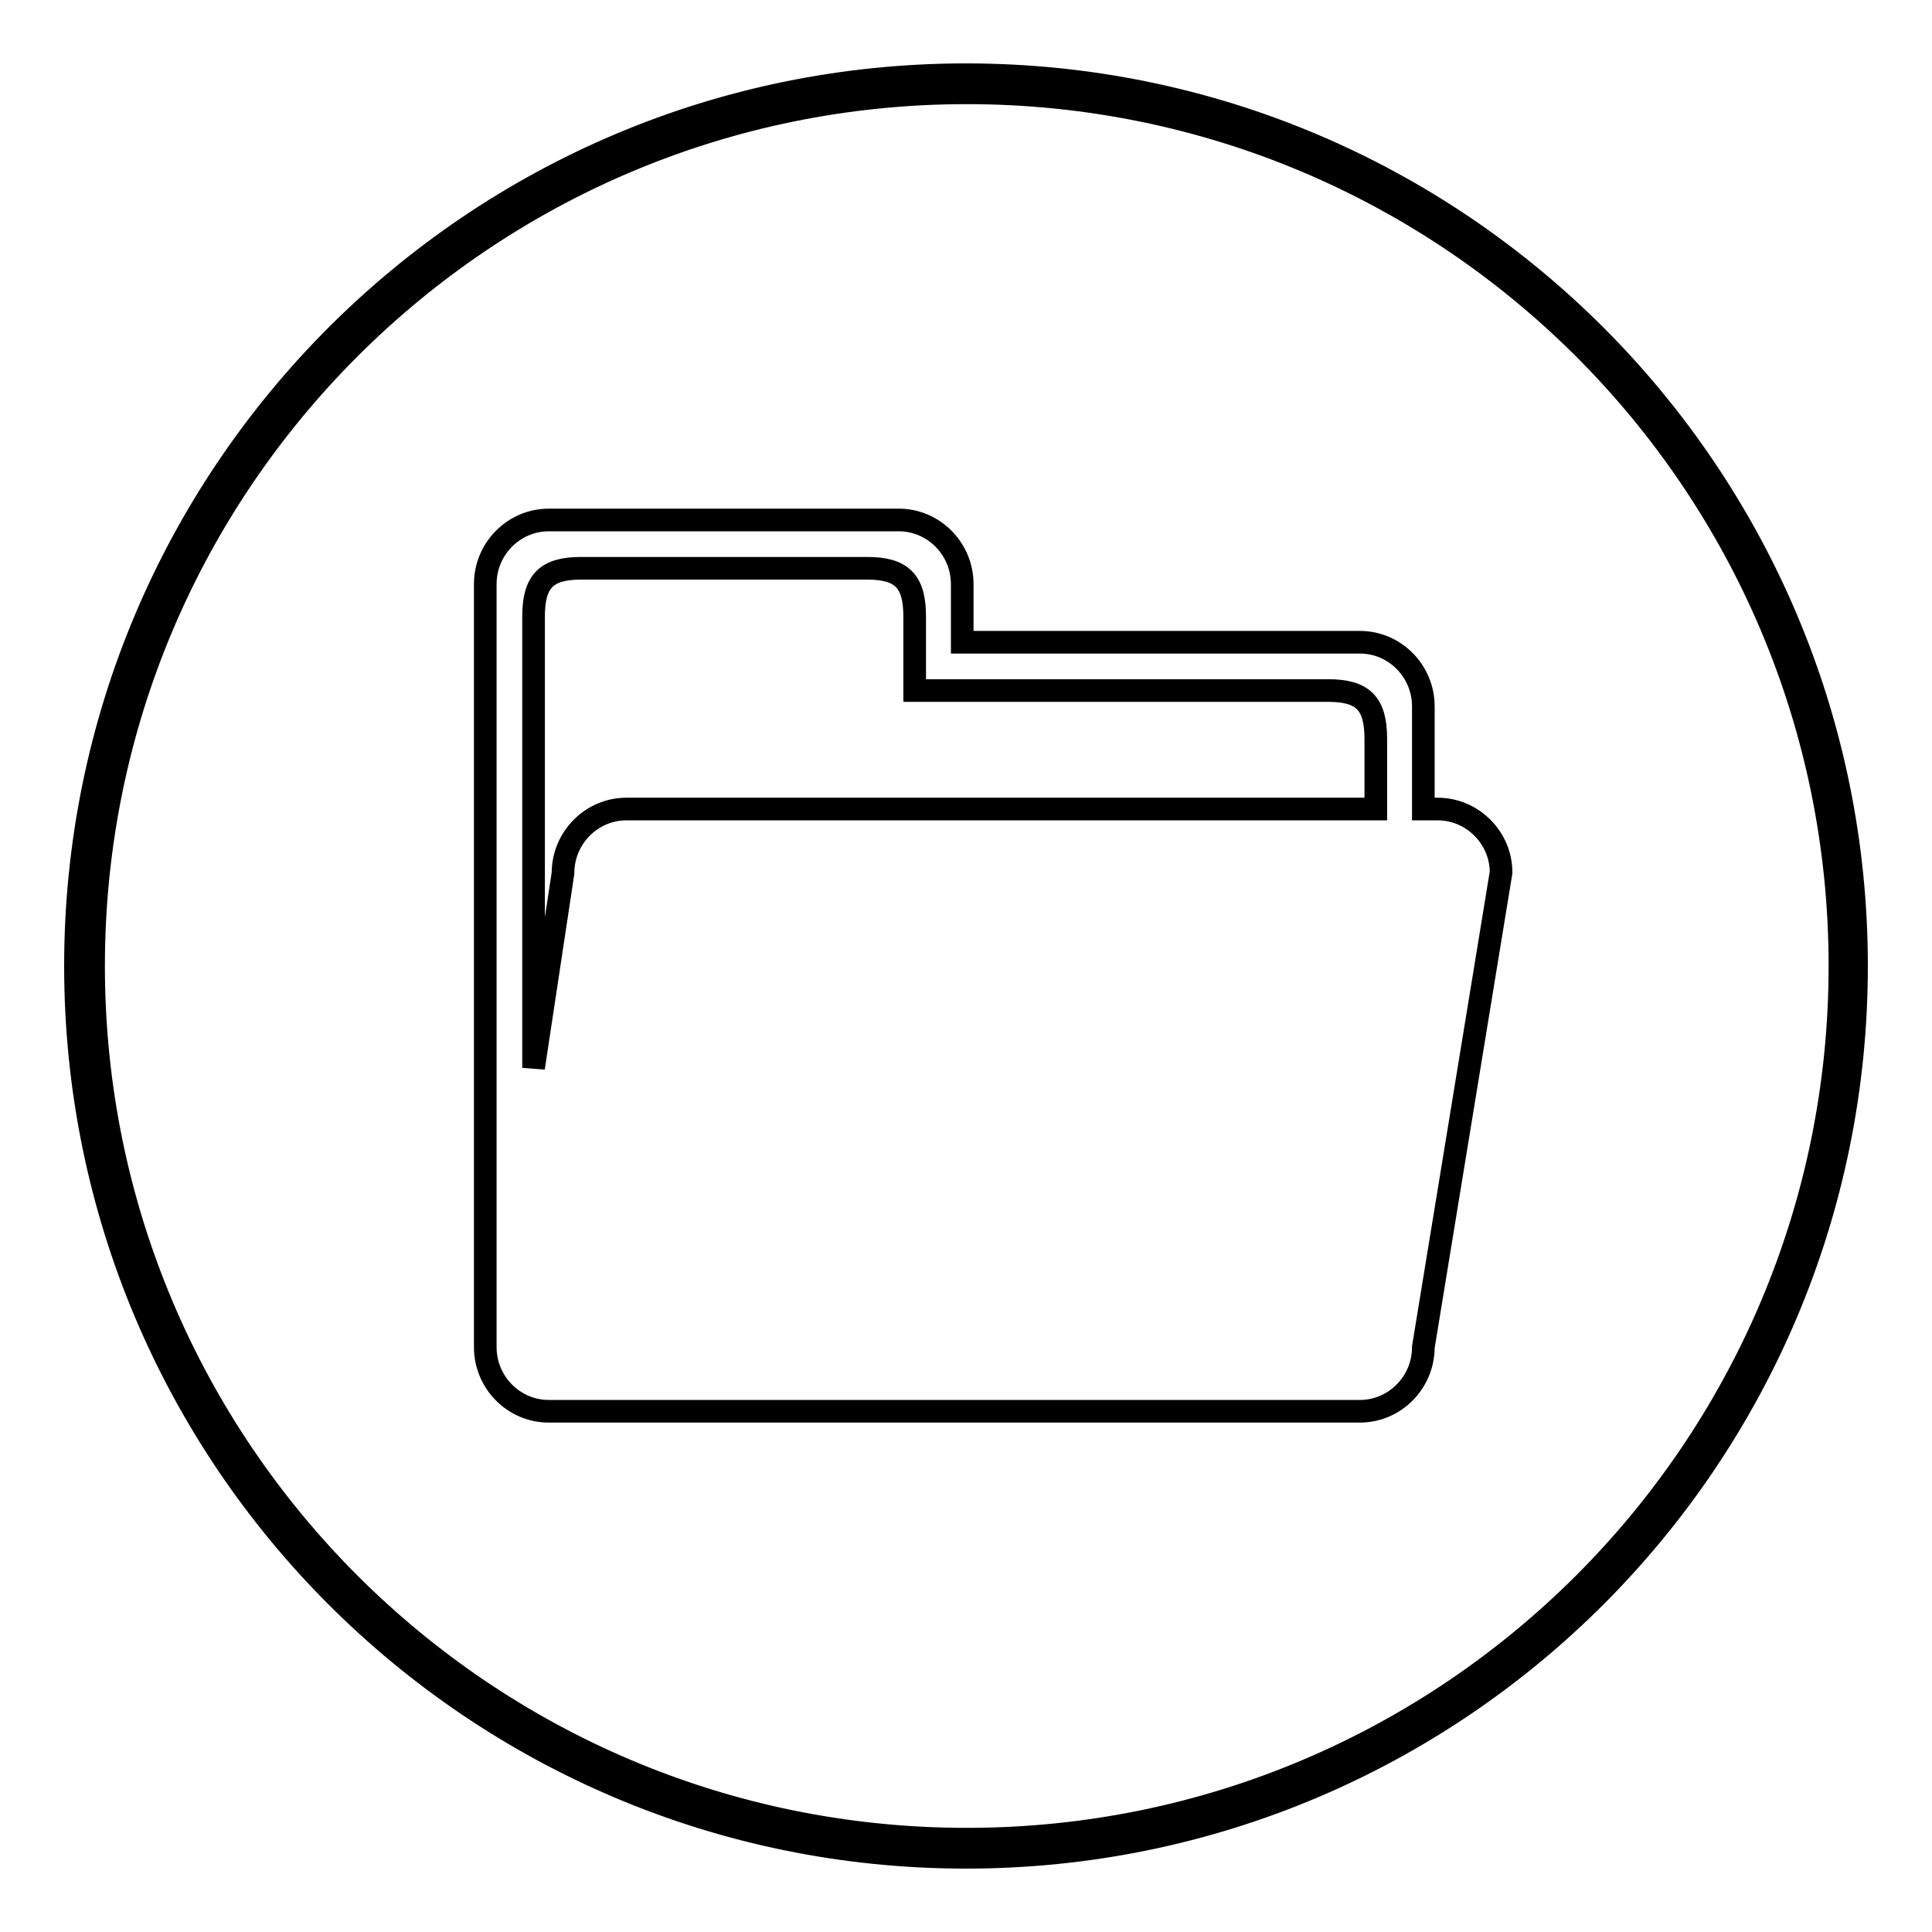 <?xml version="1.0" encoding="utf-8"?>
<!-- Svg Vector Icons : http://www.onlinewebfonts.com/icon -->
<!DOCTYPE svg PUBLIC "-//W3C//DTD SVG 1.1//EN" "http://www.w3.org/Graphics/SVG/1.1/DTD/svg11.dtd">
<svg version="1.1" xmlns="http://www.w3.org/2000/svg" xmlns:xlink="http://www.w3.org/1999/xlink" x="0px" y="0px" viewBox="0 0 256 256" enable-background="new 0 0 256 256" xml:space="preserve">
<g><g><path stroke-width="3" fill-opacity="0" stroke="#000000"  d="M128,9.9C62.8,9.9,10,62.8,10,128c0,65.2,52.8,118.1,118,118.1c65.2,0,118-52.9,118-118.1C246,62.8,193.2,9.9,128,9.9z M128.1,243.7c-63.9,0-115.7-51.8-115.7-115.7c0-63.9,51.8-115.7,115.7-115.7c63.9,0,115.7,51.8,115.7,115.7C243.8,191.9,192,243.7,128.1,243.7z M190.5,107.2h-1.9V93.6c0-4.7-3.8-8.5-8.4-8.5h-52.7v-7.7c0-4.7-3.8-8.5-8.4-8.5H72.7c-4.6,0-8.4,3.8-8.4,8.5v101.1c0,4.7,3.8,8.5,8.4,8.5h107.5c4.6,0,8.4-3.8,8.4-8.5l10.3-62.9C198.9,111,195.1,107.2,190.5,107.2z M182.3,107.2H83c-4.6,0-8.4,3.8-8.4,8.5l-3.9,25.8V81.7c0-4.7,1.7-6.4,6.3-6.4h37.9c4.6,0,6.3,1.7,6.3,6.4v9.8h0.3h6.1H176c4.6,0,6.3,1.7,6.3,6.4L182.3,107.2L182.3,107.2z"/></g></g>
</svg>